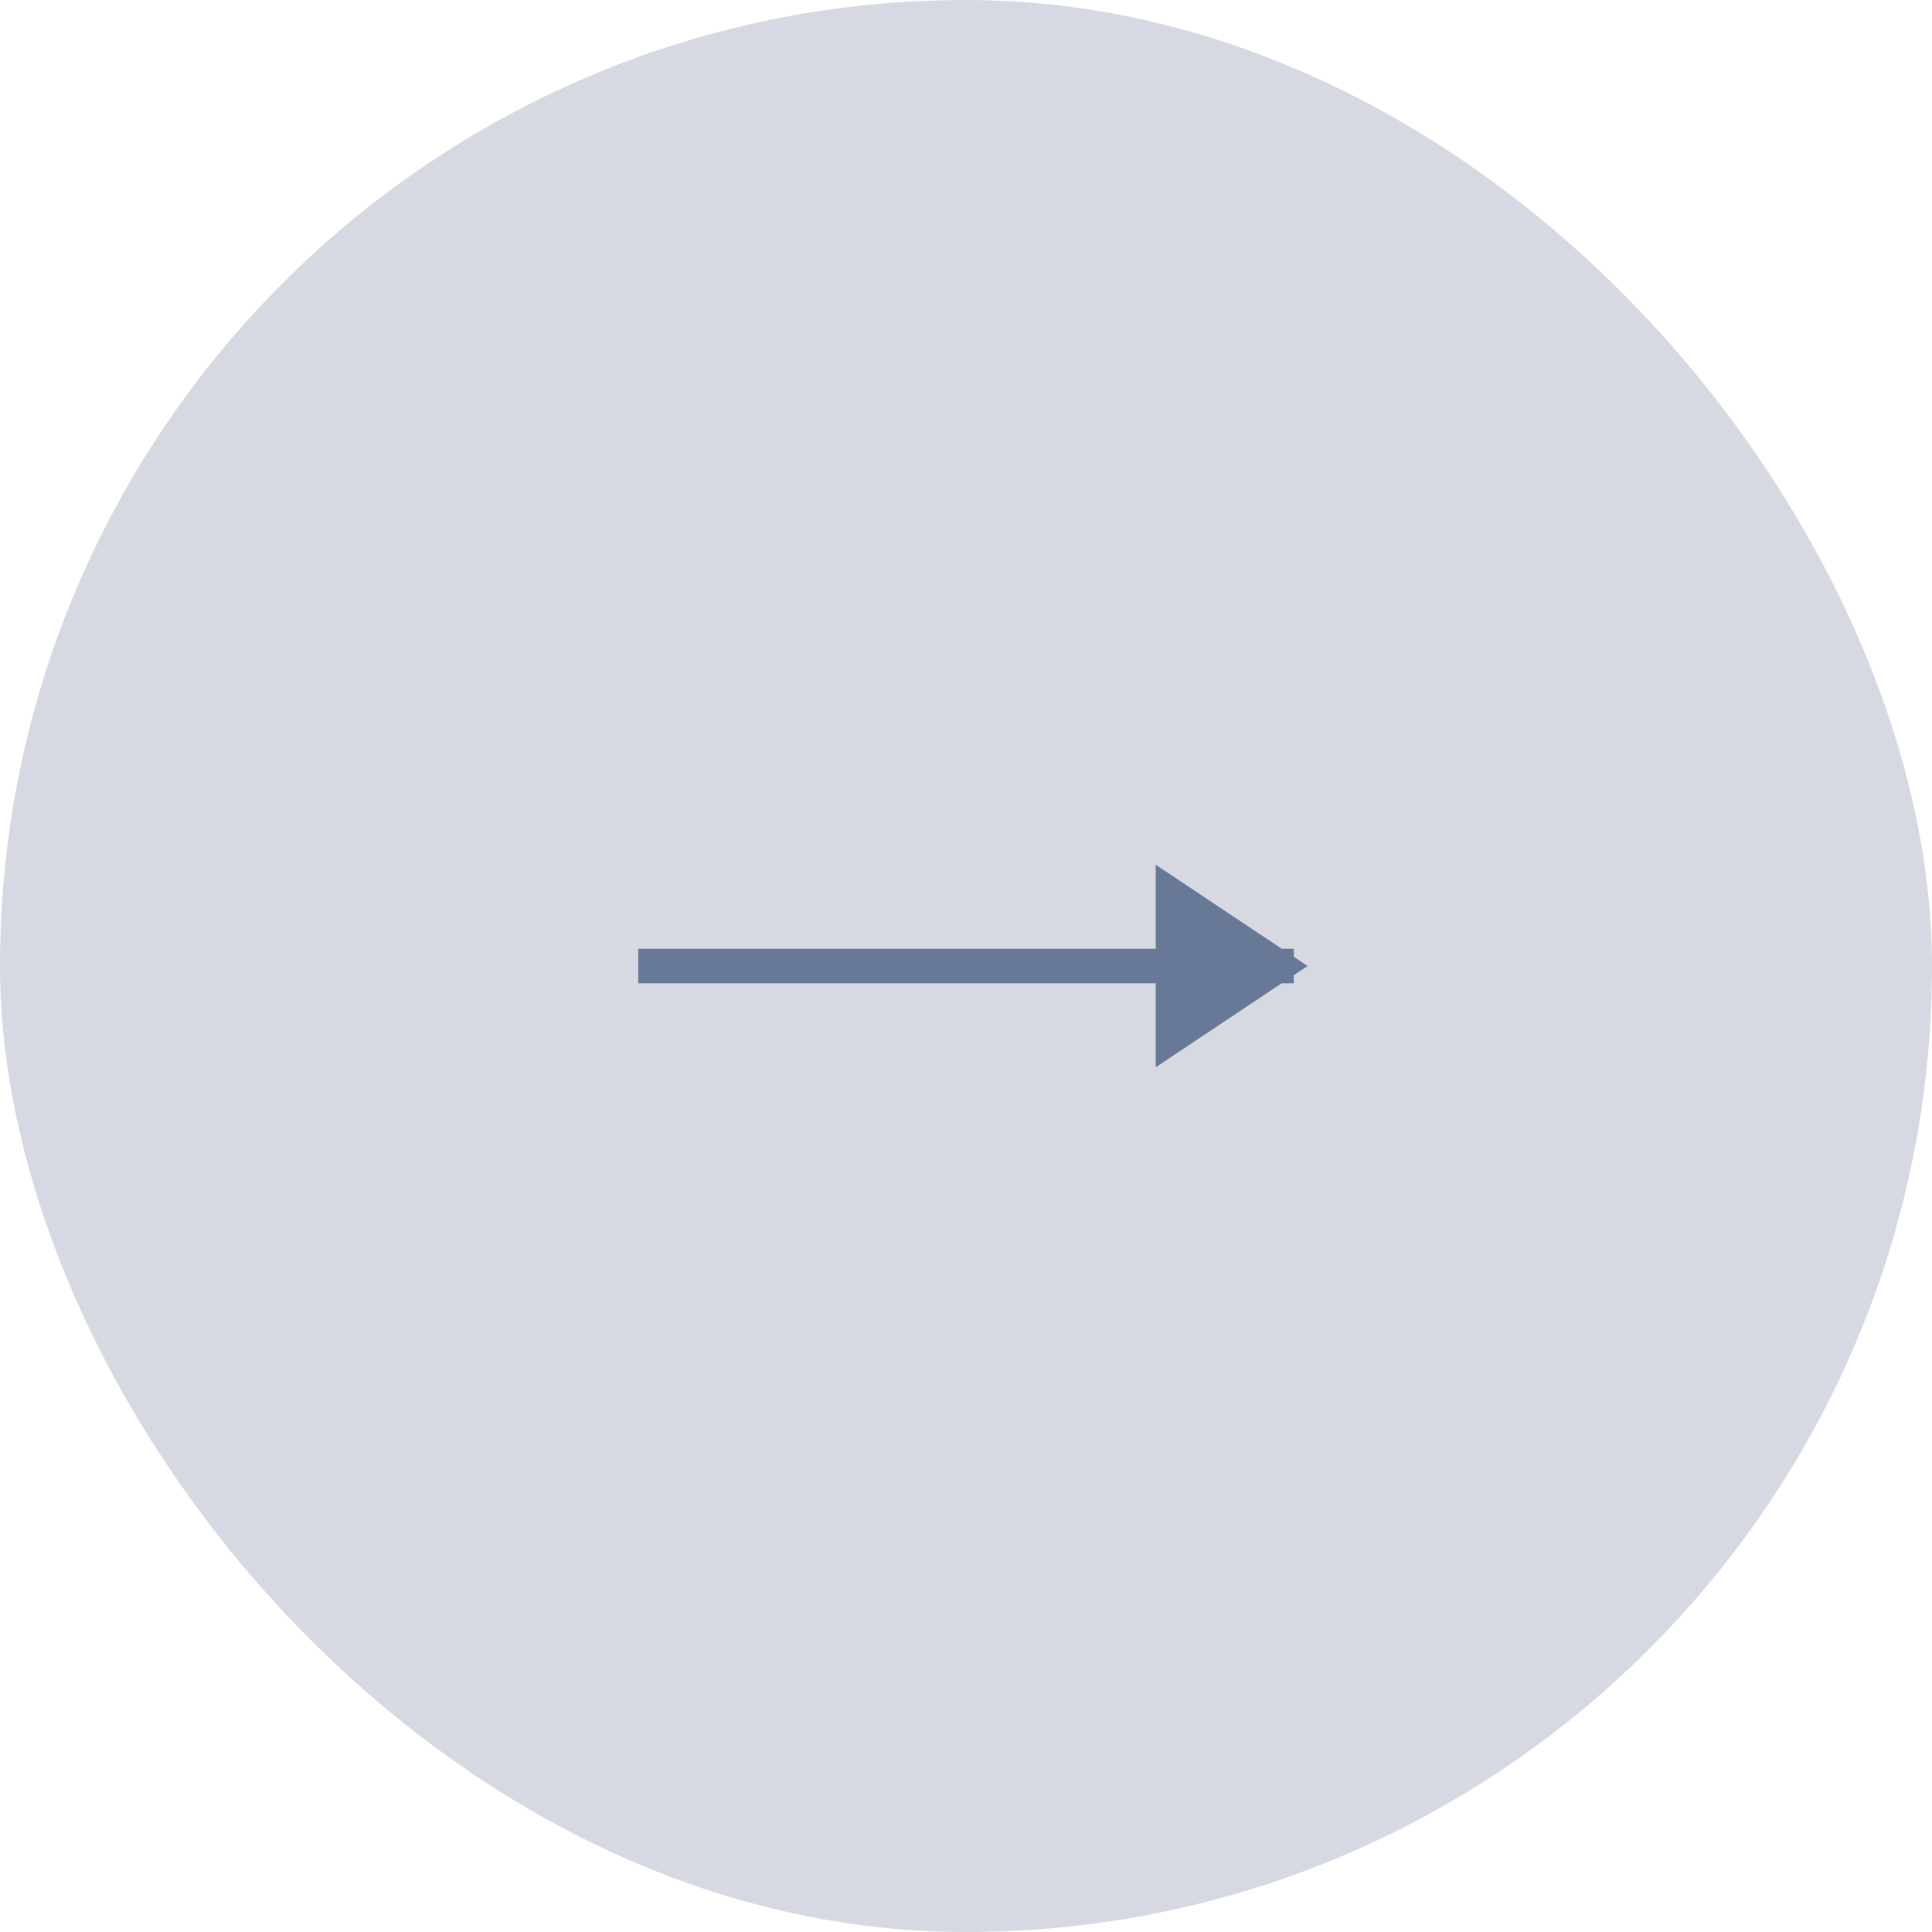 <?xml version="1.0" encoding="UTF-8"?> <svg xmlns="http://www.w3.org/2000/svg" width="56" height="56" viewBox="0 0 56 56" fill="none"><g filter="url(#filter0_b_931_4159)"><rect width="56" height="56" rx="28" fill="#D6D8E2"></rect></g><path d="M37 28L34 26V28V30L37 28Z" fill="#677996"></path><path d="M19 28H37M37 28L34 26V30L37 28Z" stroke="#677996" stroke-linecap="square"></path><defs><filter id="filter0_b_931_4159" x="-12" y="-12" width="80" height="80" filterUnits="userSpaceOnUse" color-interpolation-filters="sRGB"><feFlood flood-opacity="0" result="BackgroundImageFix"></feFlood><feGaussianBlur in="BackgroundImageFix" stdDeviation="6"></feGaussianBlur><feComposite in2="SourceAlpha" operator="in" result="effect1_backgroundBlur_931_4159"></feComposite><feBlend mode="normal" in="SourceGraphic" in2="effect1_backgroundBlur_931_4159" result="shape"></feBlend></filter></defs></svg> 